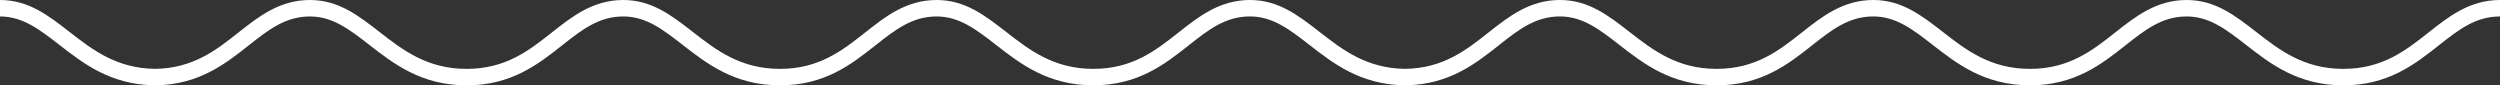 <?xml version="1.0" encoding="iso-8859-1"?>
<!-- Generator: Adobe Illustrator 16.0.0, SVG Export Plug-In . SVG Version: 6.00 Build 0)  -->
<!DOCTYPE svg PUBLIC "-//W3C//DTD SVG 1.1//EN" "http://www.w3.org/Graphics/SVG/1.1/DTD/svg11.dtd">
<svg version="1.1" id="Layer_1" xmlns="http://www.w3.org/2000/svg" xmlns:xlink="http://www.w3.org/1999/xlink" x="0px" y="0px"
	 width="243.042px" height="8.295px" viewBox="0 0 243.042 8.295" style="enable-background:new 0 0 243.042 8.295;"
	 xml:space="preserve">
<rect x="0" y="0" width="243.042" height="8.295" fill="#333333" stroke="none"/>
<g>
	<path style="fill:#FFFFFF;" d="M227.819,8.295c-4.408,0-7.1-2.091-9.474-3.937c-1.904-1.48-3.549-2.759-5.766-2.759
		c-2.392,0-4.049,1.309-5.968,2.823c-2.299,1.815-4.905,3.872-9.256,3.872c-4.408,0-7.099-2.091-9.473-3.937
		c-1.904-1.48-3.55-2.759-5.767-2.759c-2.392,0-4.048,1.308-5.967,2.823c-2.299,1.814-4.905,3.872-9.257,3.872
		c-4.407,0-7.099-2.091-9.473-3.937c-1.904-1.48-3.549-2.759-5.766-2.759c-2.392,0-4.048,1.308-5.967,2.823
		c-2.241,1.77-4.774,3.769-8.932,3.868v0.004l-0.325-0.004c-4.211-0.1-6.827-2.133-9.143-3.933c-1.904-1.48-3.549-2.759-5.766-2.759
		c-2.396,0-4.052,1.308-5.971,2.823c-2.299,1.814-4.905,3.872-9.257,3.872c-4.408,0-7.098-2.091-9.472-3.937
		C94.918,2.879,93.273,1.6,91.056,1.6c-2.392,0-4.048,1.309-5.967,2.823c-2.299,1.815-4.905,3.872-9.256,3.872
		c-4.408,0-7.099-2.092-9.473-3.937C64.456,2.878,62.811,1.6,60.594,1.6c-2.392,0-4.048,1.309-5.967,2.823
		c-2.299,1.815-4.905,3.872-9.256,3.872c-4.408,0-7.099-2.092-9.473-3.937C33.993,2.878,32.349,1.6,30.132,1.6
		c-2.391,0-4.048,1.309-5.967,2.823c-2.241,1.77-4.774,3.769-8.931,3.868v0.004l-0.325-0.004c-4.211-0.1-6.828-2.133-9.143-3.933
		C3.861,2.878,2.217,1.6,0,1.6V0c2.766,0,4.7,1.503,6.748,3.095c2.245,1.745,4.565,3.548,8.323,3.599
		c3.698-0.051,5.937-1.817,8.102-3.527C25.146,1.61,27.185,0,30.132,0c2.765,0,4.7,1.503,6.748,3.095
		c2.277,1.77,4.632,3.601,8.486,3.601c3.801,0,6.073-1.794,8.27-3.528C55.608,1.61,57.647,0,60.594,0c2.765,0,4.7,1.503,6.748,3.095
		c2.277,1.77,4.632,3.601,8.486,3.601c3.801,0,6.073-1.794,8.27-3.528C86.07,1.61,88.109,0,91.056,0c2.766,0,4.7,1.503,6.749,3.095
		c2.277,1.77,4.631,3.6,8.485,3.6c3.801,0,6.073-1.794,8.271-3.528C116.533,1.61,118.572,0,121.519,0
		c2.77,0,4.705,1.503,6.752,3.095c2.244,1.745,4.564,3.548,8.322,3.599c3.699-0.051,5.938-1.818,8.104-3.527
		C146.669,1.61,148.708,0,151.655,0c2.766,0,4.699,1.503,6.748,3.095c2.277,1.77,4.632,3.6,8.485,3.6
		c3.801,0,6.073-1.794,8.271-3.528C177.131,1.61,179.17,0,182.117,0c2.766,0,4.7,1.503,6.748,3.095c2.277,1.77,4.632,3.6,8.485,3.6
		c3.802,0,6.073-1.794,8.271-3.528C207.594,1.61,209.633,0,212.58,0c2.766,0,4.699,1.503,6.748,3.095
		c2.277,1.77,4.632,3.6,8.485,3.6c3.801,0,6.072-1.794,8.27-3.528C238.056,1.61,240.095,0,243.042,0v1.6
		c-2.392,0-4.049,1.309-5.968,2.823C234.775,6.239,232.17,8.295,227.819,8.295z"/>
</g>
</svg>

